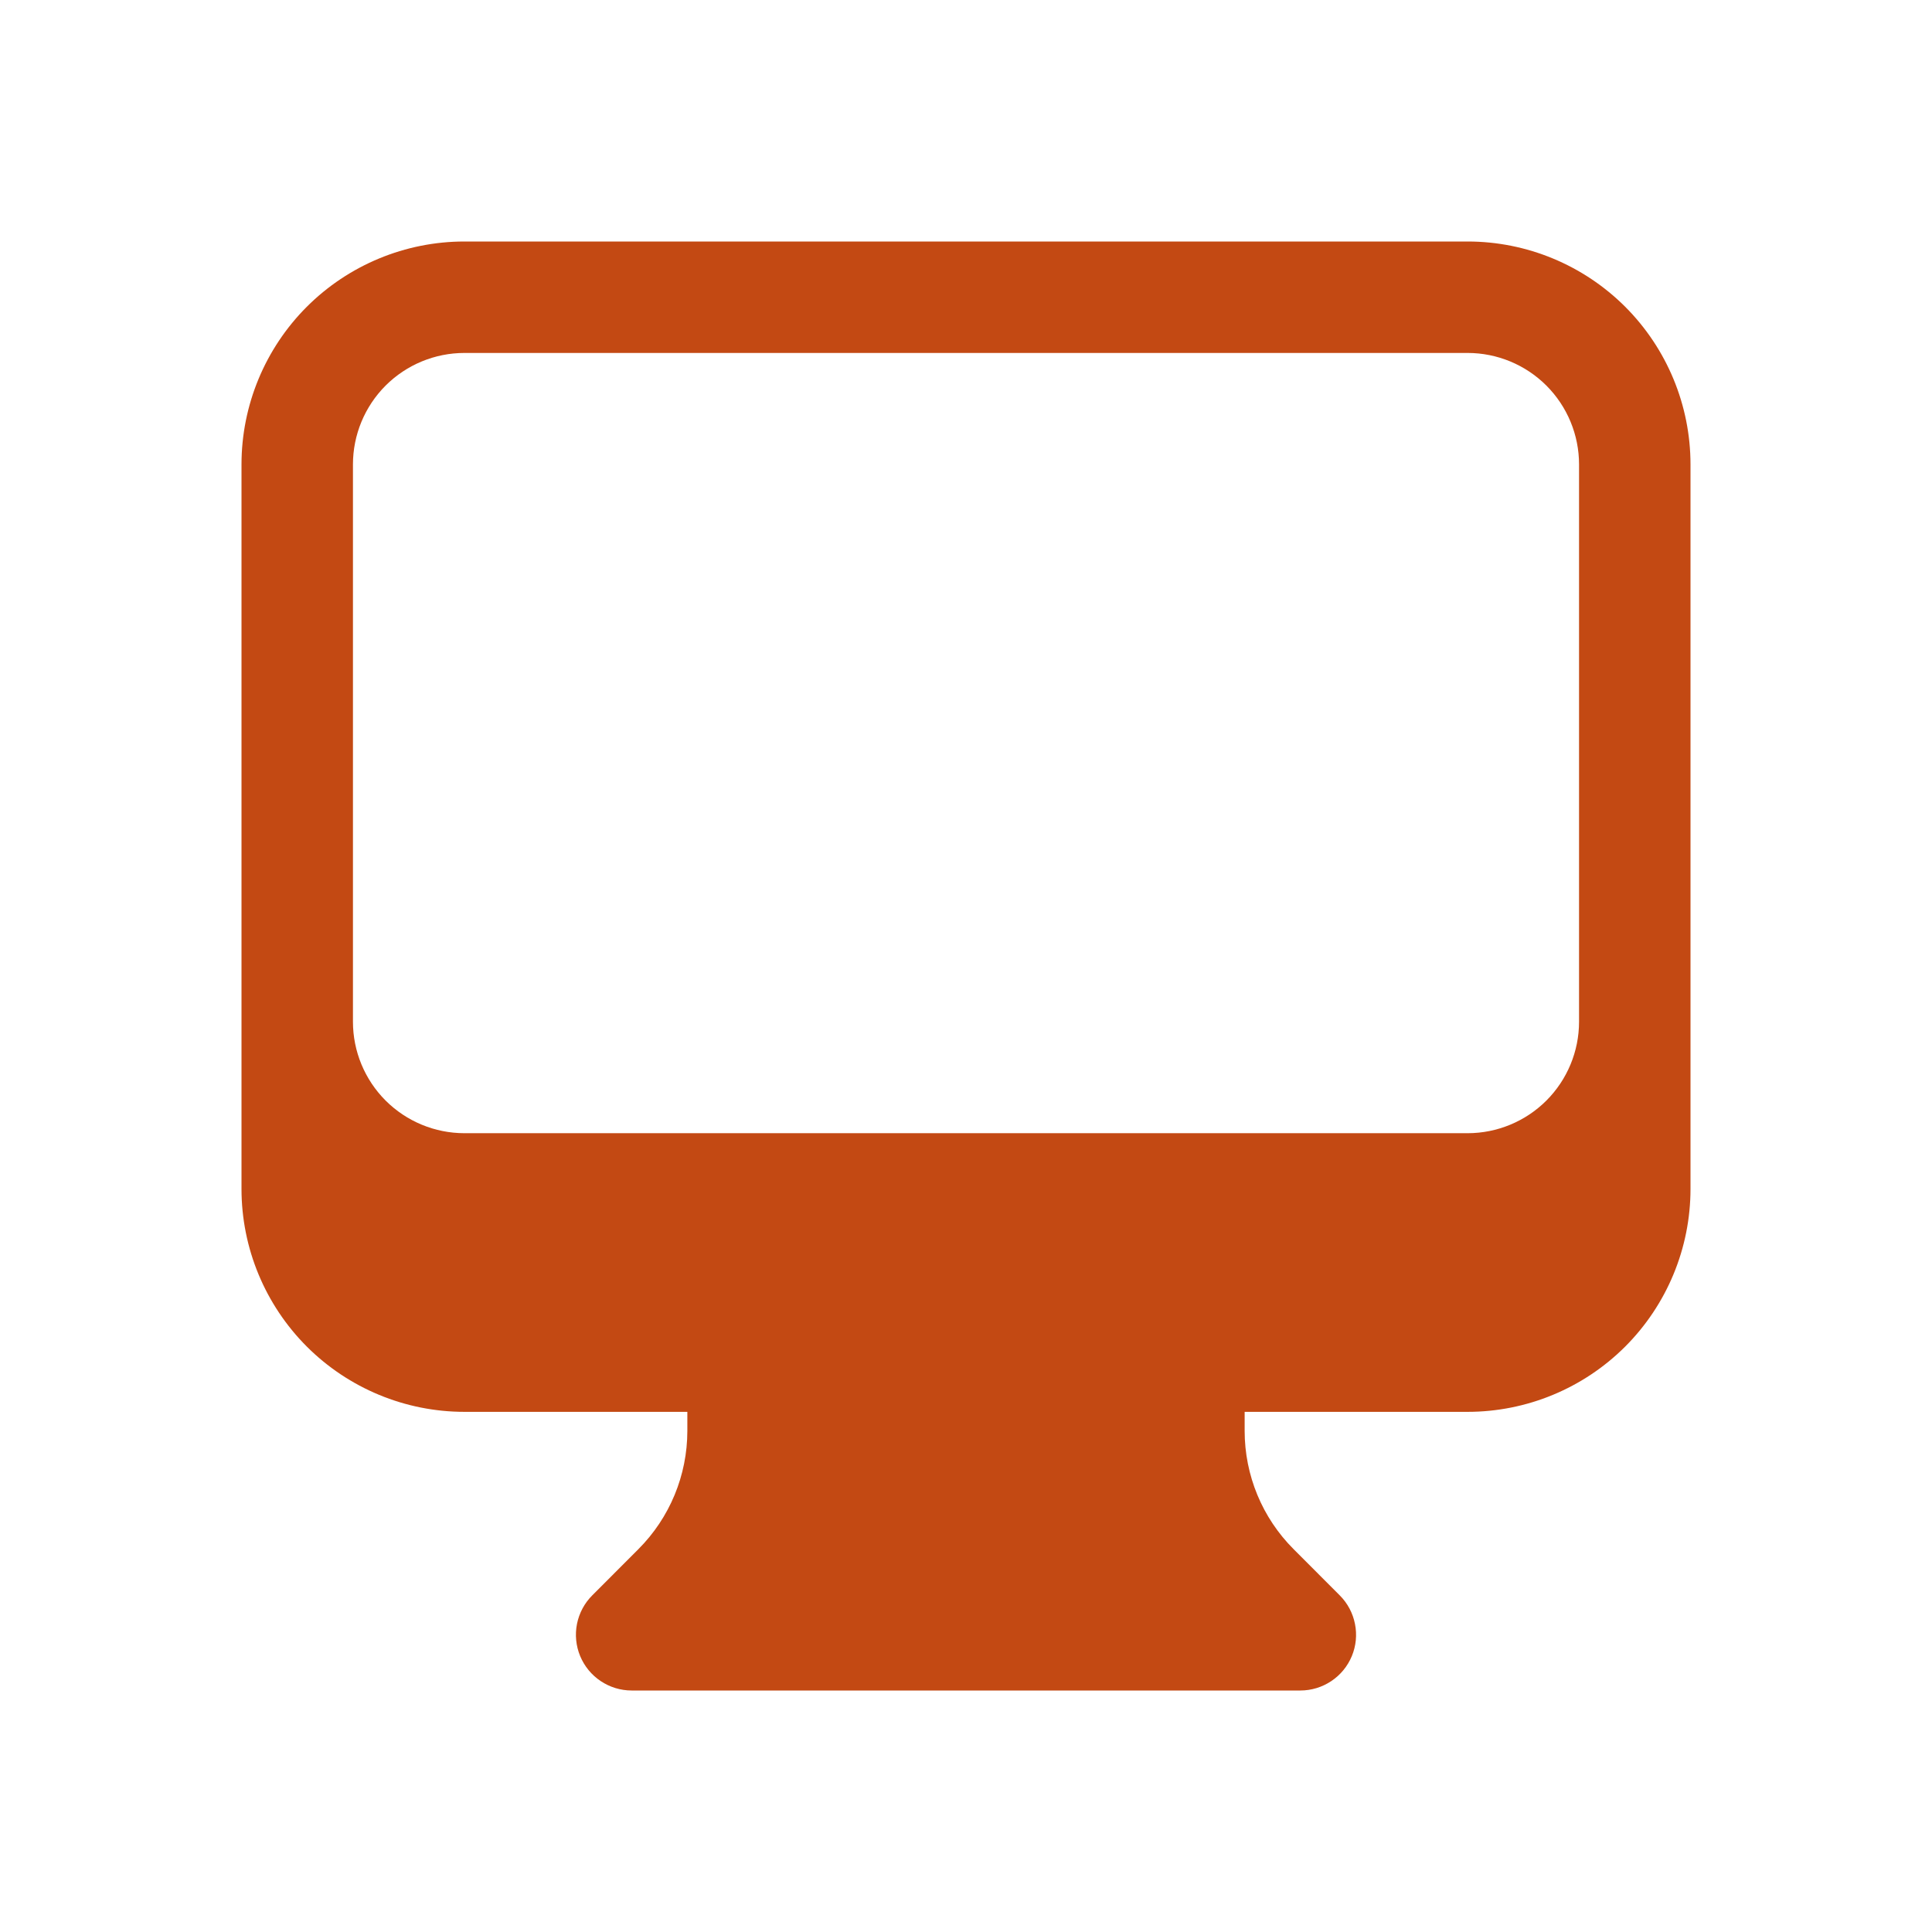 <svg width="48" height="48" viewBox="0 0 48 48" fill="none" xmlns="http://www.w3.org/2000/svg">
<path fill-rule="evenodd" clip-rule="evenodd" d="M6 11.539C6 10.07 6.584 8.661 7.622 7.622C8.661 6.584 10.07 6 11.539 6H36.462C37.93 6 39.339 6.584 40.378 7.622C41.416 8.661 42 10.07 42 11.539V29.538C42 31.007 41.416 32.416 40.378 33.455C39.339 34.493 37.93 35.077 36.462 35.077H30.923V35.551C30.923 36.654 31.361 37.711 32.14 38.489L33.286 39.637C33.48 39.831 33.611 40.077 33.664 40.346C33.718 40.614 33.691 40.892 33.586 41.145C33.481 41.398 33.304 41.614 33.076 41.766C32.849 41.918 32.581 42 32.308 42H15.692C15.419 42 15.151 41.918 14.924 41.766C14.696 41.614 14.519 41.398 14.414 41.145C14.309 40.892 14.282 40.614 14.335 40.346C14.389 40.077 14.52 39.831 14.714 39.637L15.86 38.489C16.639 37.71 17.076 36.654 17.077 35.553V35.077H11.539C10.07 35.077 8.661 34.493 7.622 33.455C6.584 32.416 6 31.007 6 29.538V11.539ZM8.769 11.539V25.385C8.769 26.119 9.061 26.823 9.58 27.343C10.1 27.862 10.804 28.154 11.539 28.154H36.462C37.196 28.154 37.9 27.862 38.42 27.343C38.939 26.823 39.231 26.119 39.231 25.385V11.539C39.231 10.804 38.939 10.1 38.42 9.58C37.9 9.061 37.196 8.769 36.462 8.769H11.539C10.804 8.769 10.1 9.061 9.58 9.58C9.061 10.1 8.769 10.804 8.769 11.539Z" fill="#C34913"/>
</svg>
